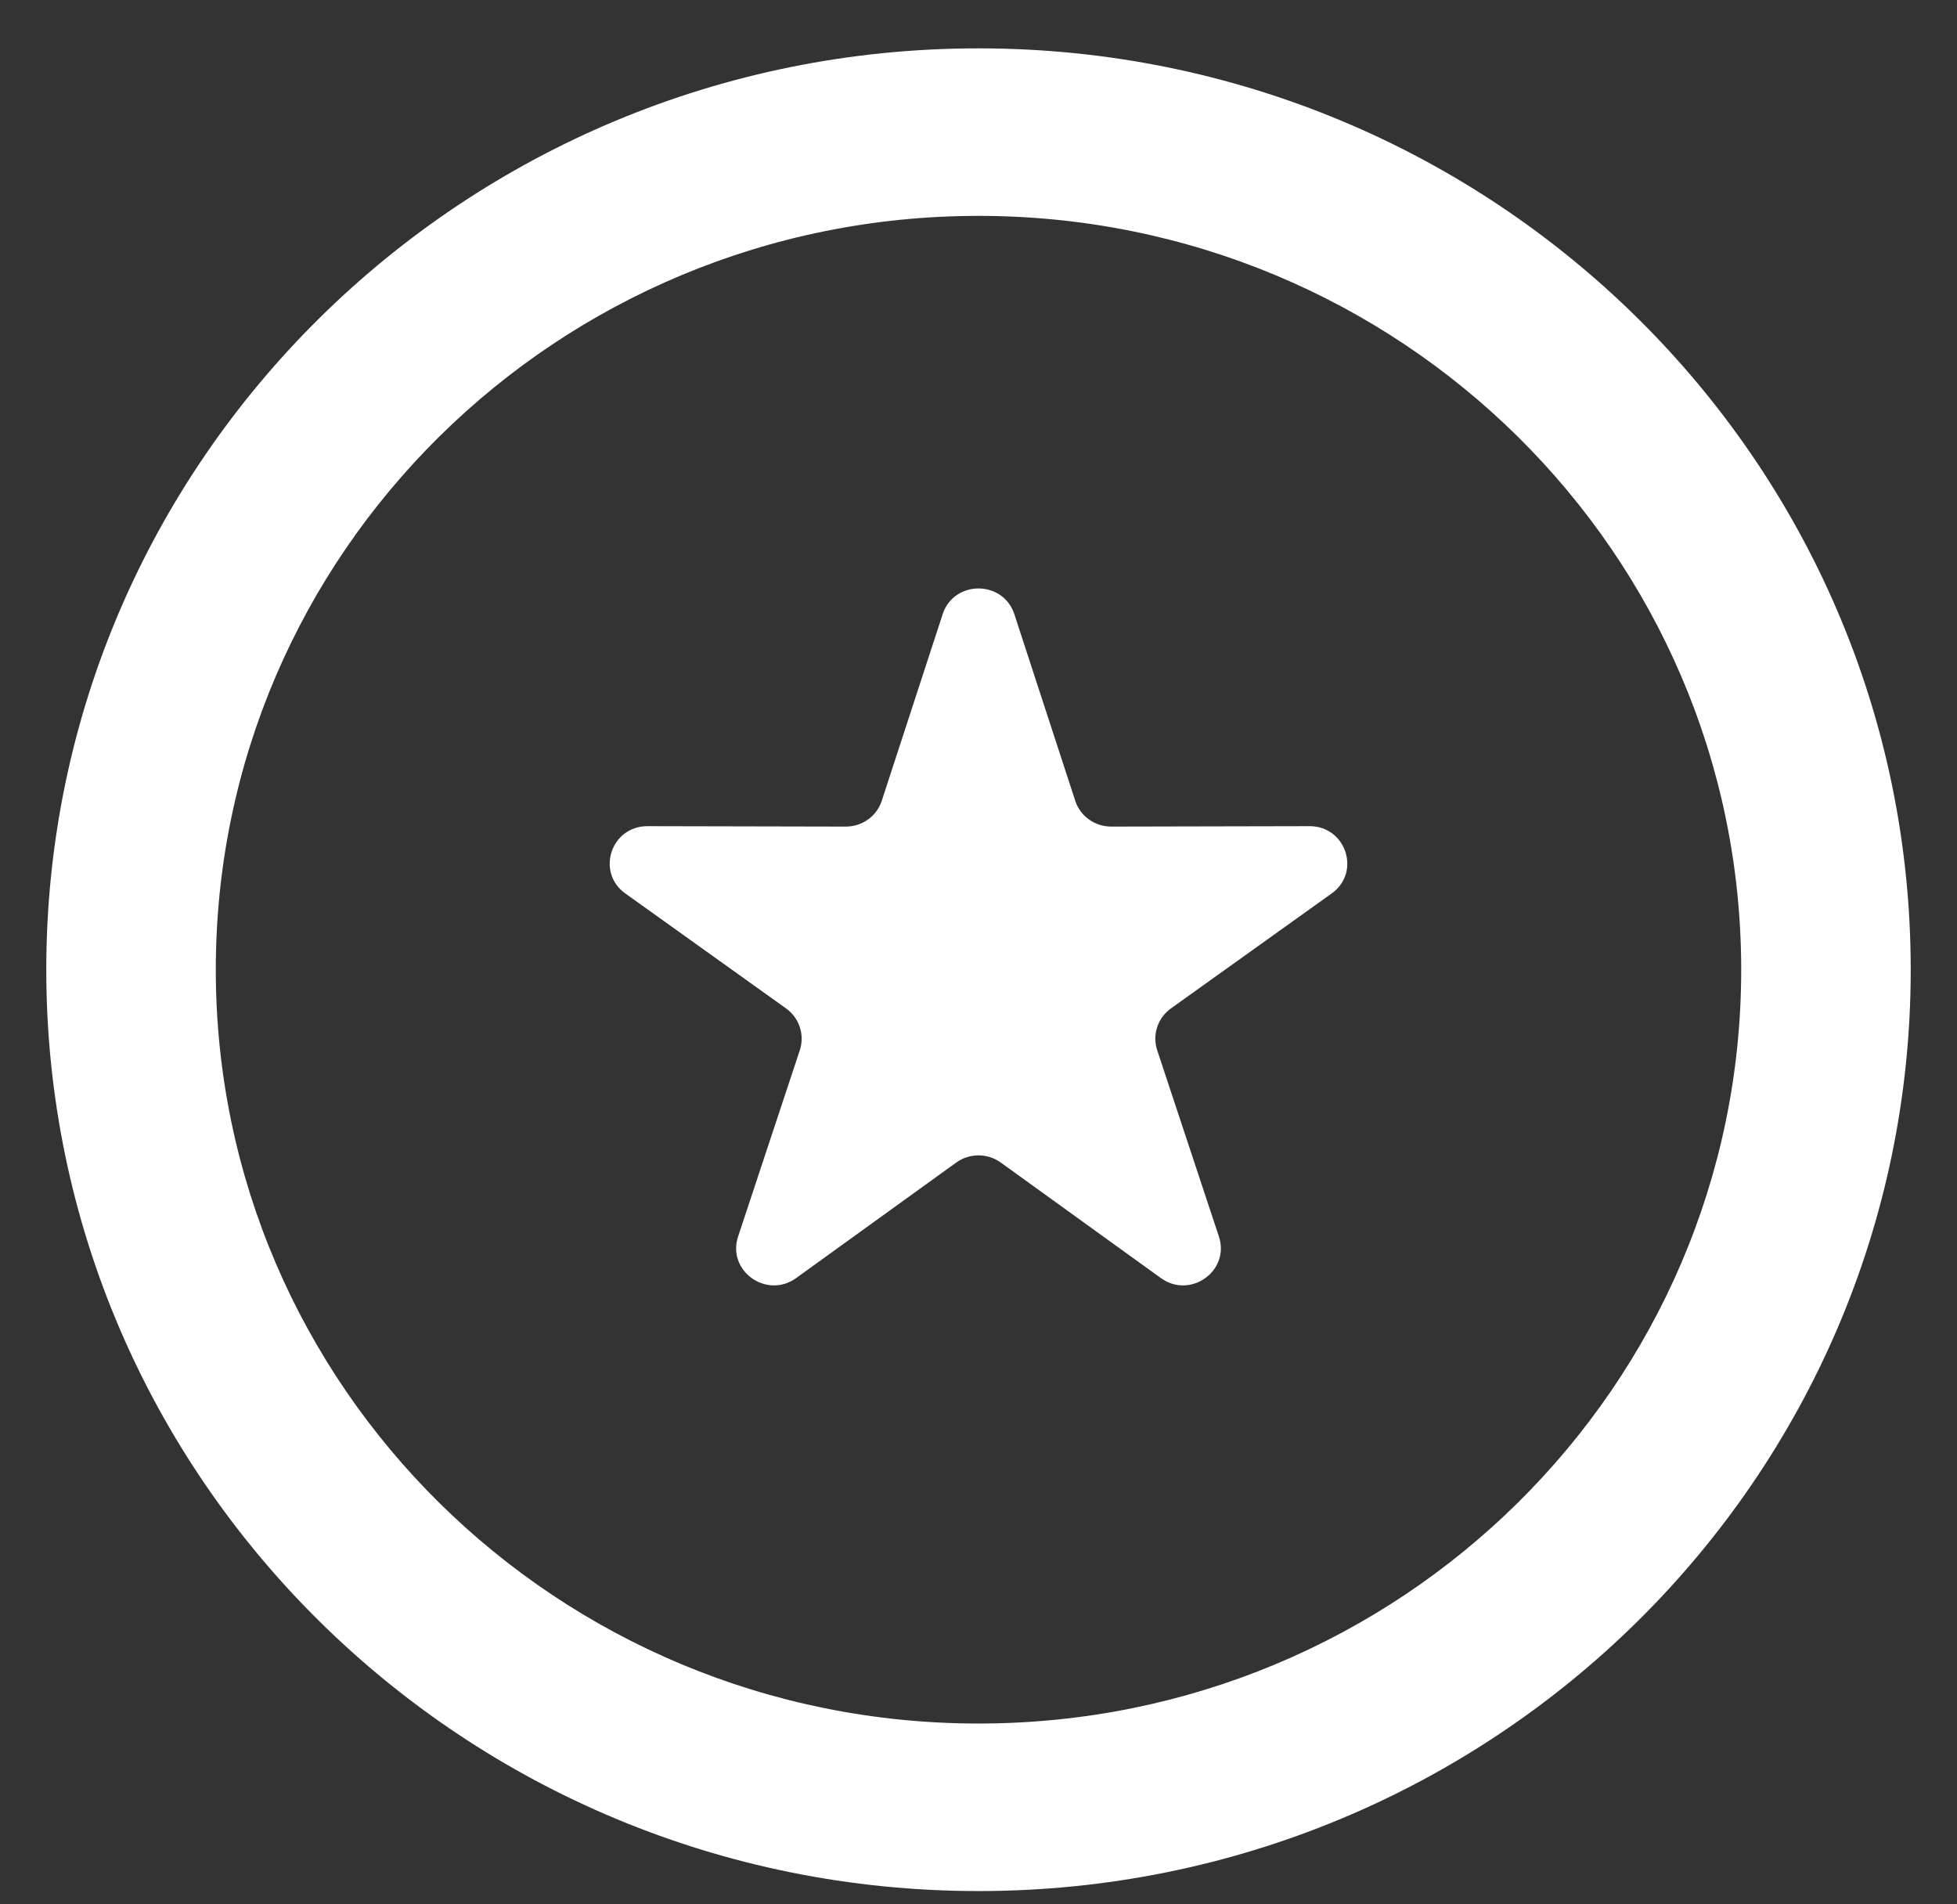<svg width="37" height="36" viewBox="0 0 37 36" fill="none" xmlns="http://www.w3.org/2000/svg">
<rect x="0" y="0" width="37" height="36" fill="#333333" stroke="none"/>
<path fill-rule="evenodd" clip-rule="evenodd" d="M4.08 18.332C4.08 10.462 10.535 4.081 18.5 4.081C26.465 4.081 32.92 10.462 32.92 18.332C32.92 26.201 26.465 32.582 18.5 32.582C10.535 32.582 4.08 26.201 4.08 18.332ZM18.5 0.914C8.766 0.914 0.875 8.712 0.875 18.332C0.875 27.951 8.766 35.749 18.5 35.749C28.234 35.749 36.125 27.951 36.125 18.332C36.125 8.712 28.234 0.914 18.5 0.914ZM20.329 15.138L19.178 11.612C18.966 10.962 18.034 10.962 17.822 11.612L16.671 15.138C16.576 15.43 16.302 15.626 15.991 15.626L12.243 15.618C11.55 15.616 11.263 16.492 11.824 16.891L14.861 19.063C15.112 19.243 15.217 19.561 15.122 19.852L13.955 23.375C13.74 24.023 14.493 24.564 15.052 24.161L18.079 21.977C18.33 21.796 18.67 21.796 18.921 21.977L21.948 24.161C22.507 24.564 23.26 24.023 23.045 23.375L21.878 19.852C21.783 19.561 21.887 19.243 22.139 19.063L25.176 16.891C25.737 16.492 25.45 15.616 24.757 15.618L21.009 15.626C20.698 15.626 20.424 15.43 20.329 15.138Z" fill="white"/>
</svg>
